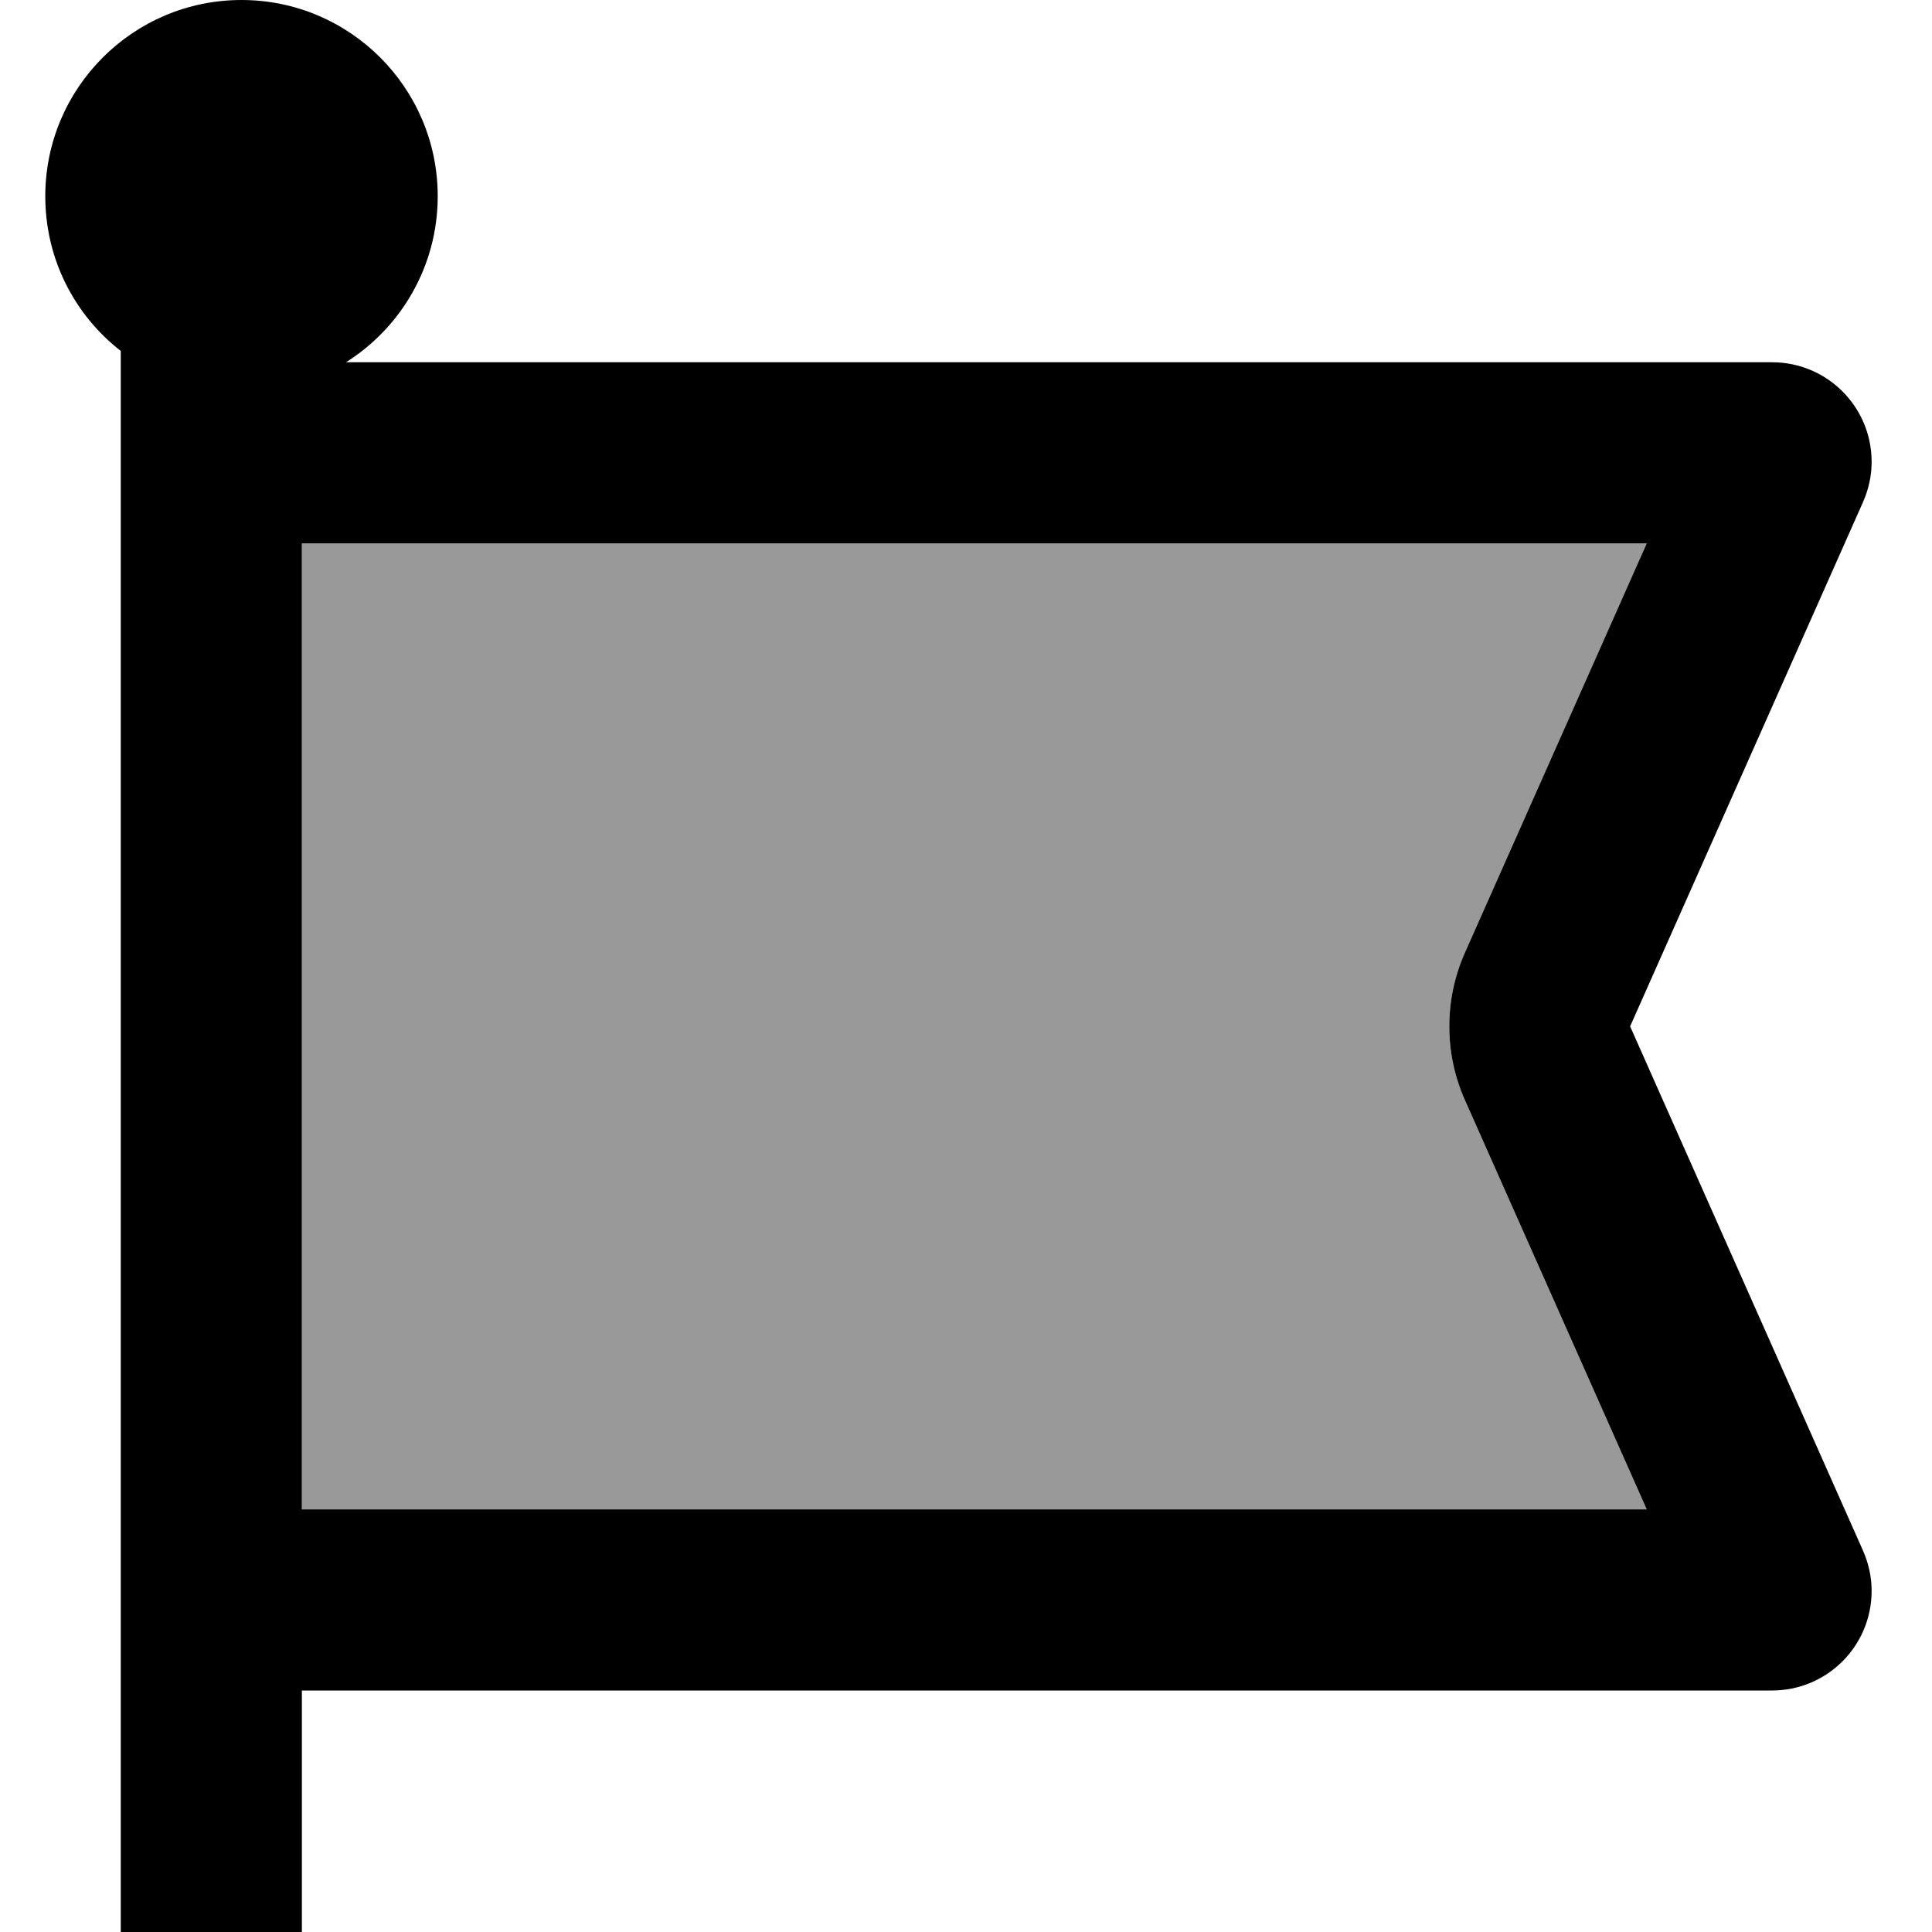 <svg xmlns="http://www.w3.org/2000/svg" viewBox="0 0 512 512"><!--! Font Awesome Pro 7.0.0 by @fontawesome - https://fontawesome.com License - https://fontawesome.com/license (Commercial License) Copyright 2025 Fonticons, Inc. --><path style="fill:currentColor;opacity:.4" d="M80 144l0 256 356.4 0-48.2-108.5c-5.5-12.4-5.5-26.6 0-39L436.4 144 80 144z"/><path style="fill:currentColor;opacity:1" d="M91.7 96C106.3 86.8 116 70.5 116 52 116 23.3 92.7 0 64 0S12 23.3 12 52c0 16.7 7.8 31.5 20 41l0 419 48 0 0-64 389.6 0c14.6 0 26.4-11.8 26.4-26.4 0-3.7-.8-7.3-2.3-10.7L432 272 493.7 133.1c1.5-3.4 2.3-7 2.3-10.7 0-14.6-11.8-26.4-26.4-26.4L91.7 96zM80 400l0-256 356.4 0-48.2 108.5c-5.5 12.4-5.5 26.6 0 39L436.4 400 80 400z"/></svg>